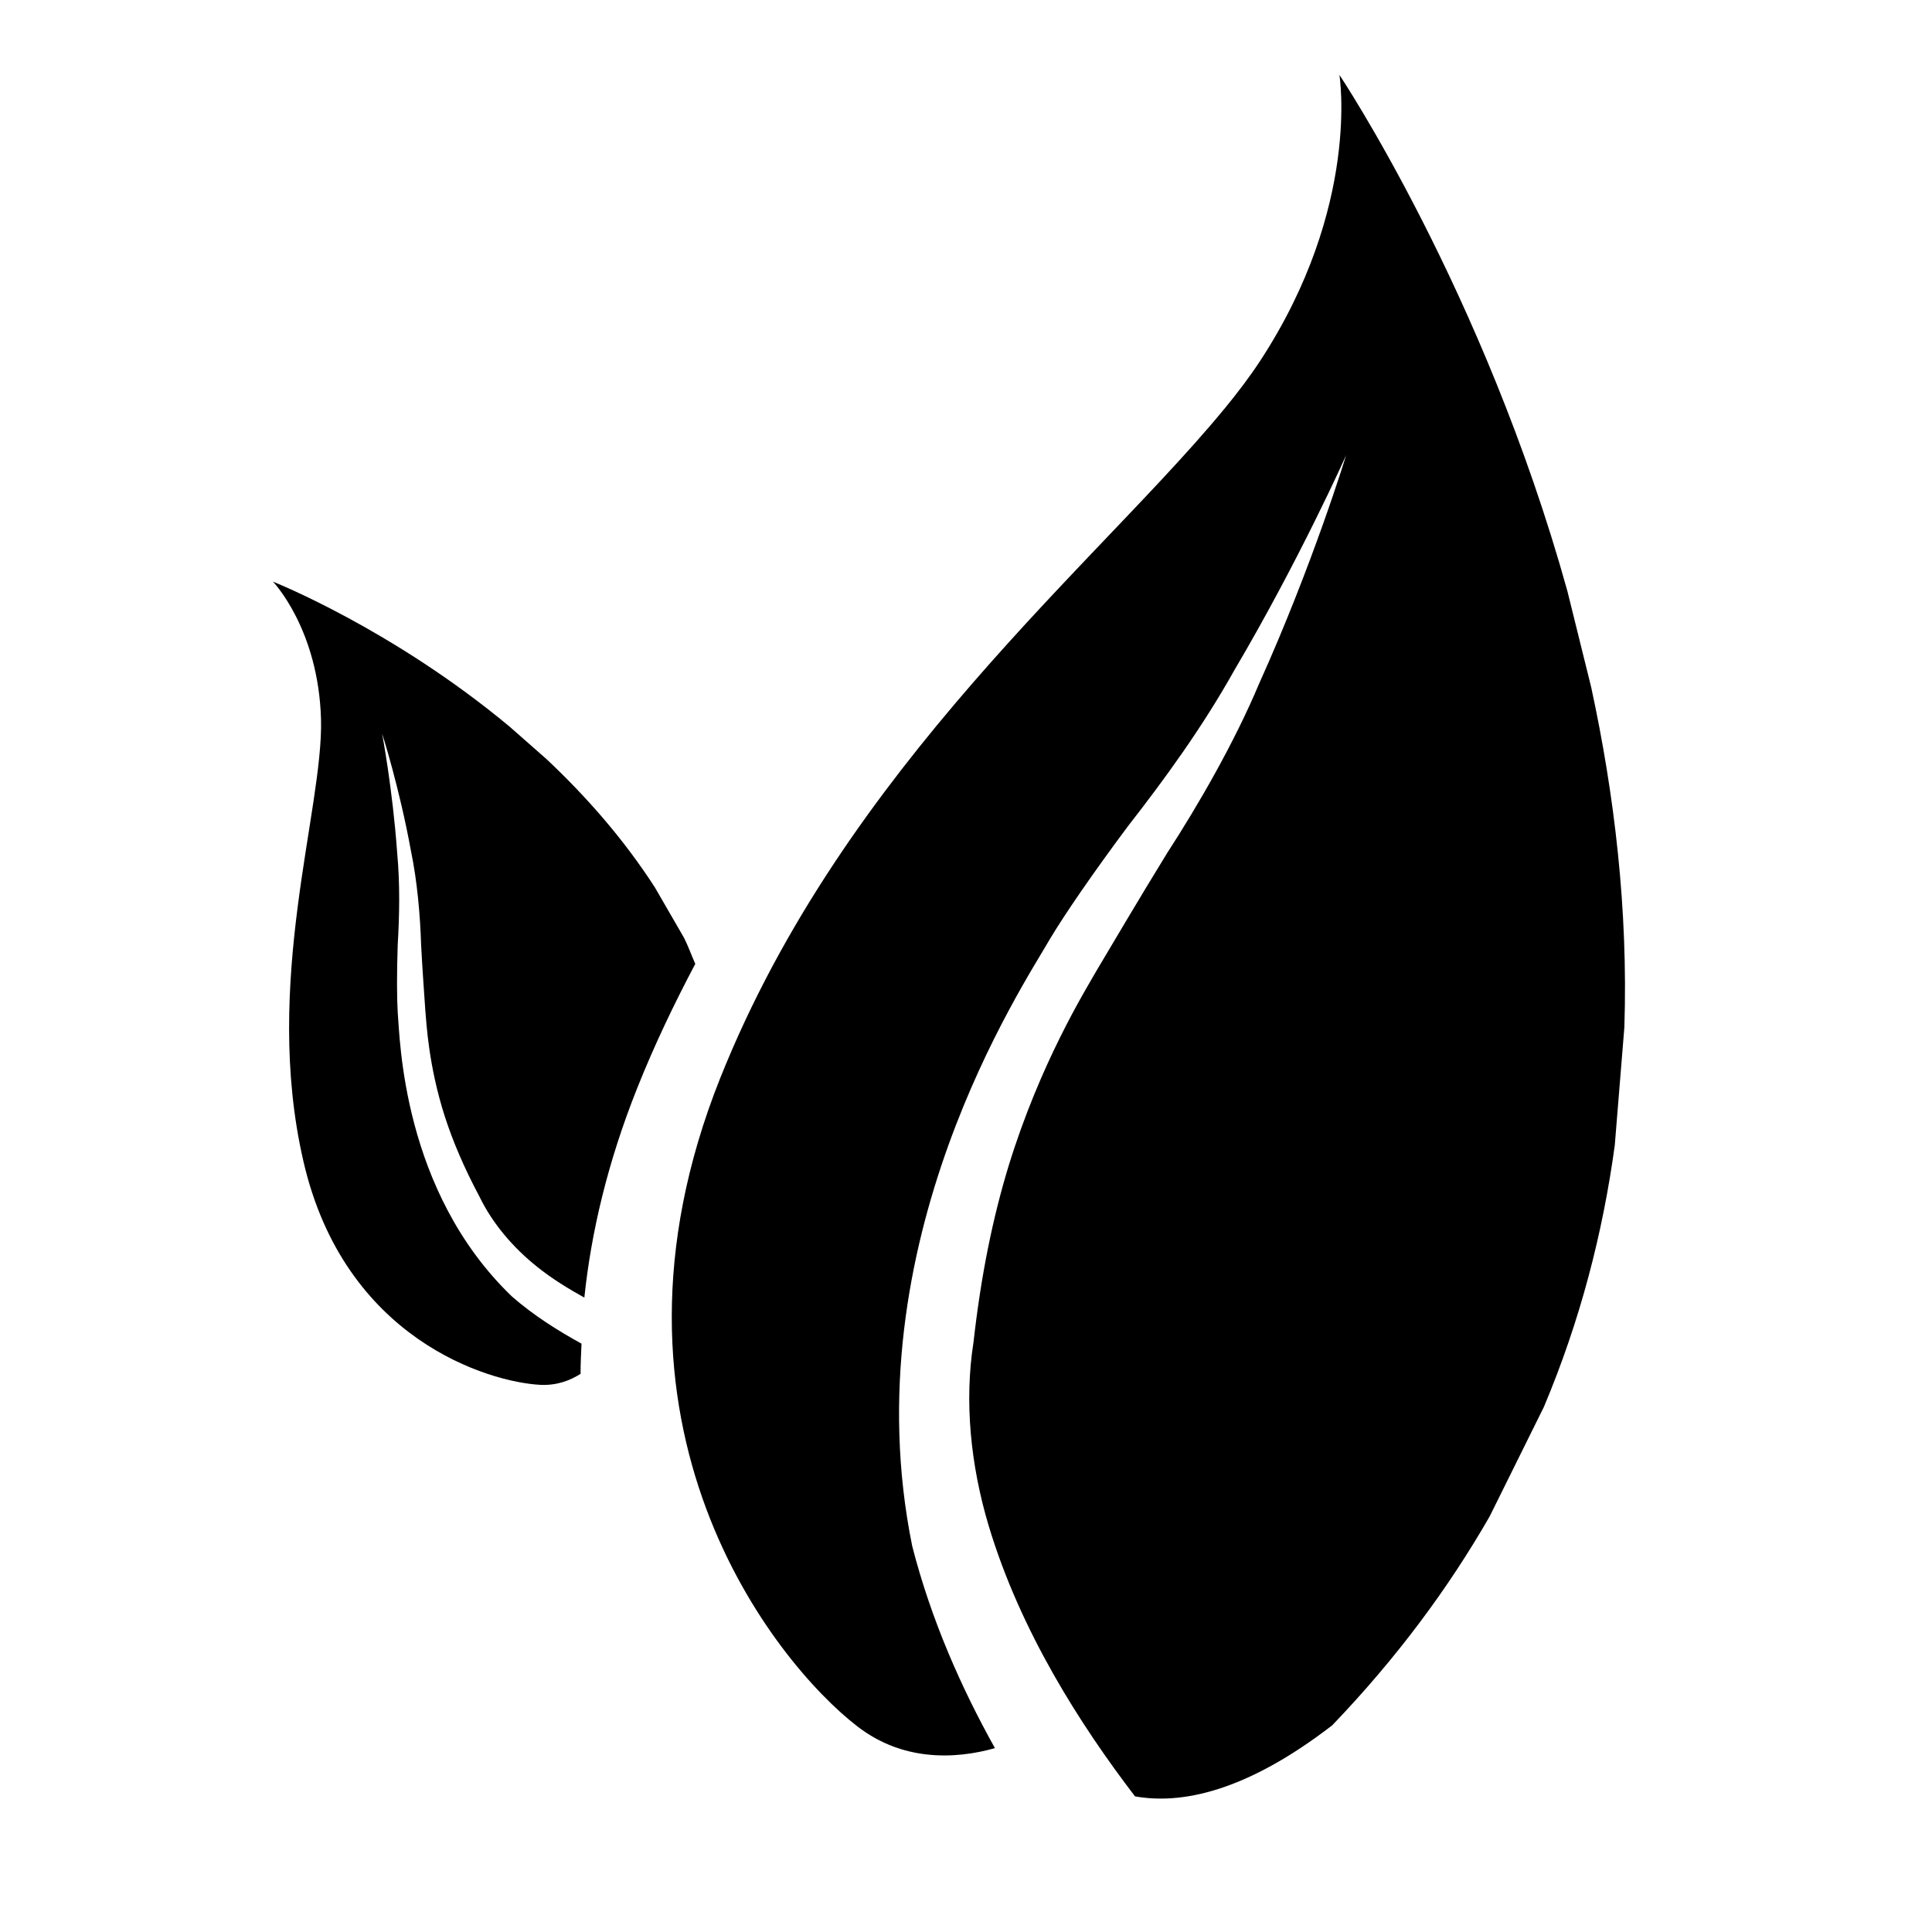 <?xml version="1.0" encoding="utf-8"?>
<!-- Generator: Adobe Illustrator 16.0.4, SVG Export Plug-In . SVG Version: 6.00 Build 0)  -->
<!DOCTYPE svg PUBLIC "-//W3C//DTD SVG 1.1//EN" "http://www.w3.org/Graphics/SVG/1.1/DTD/svg11.dtd">
<svg version="1.1" id="Layer_1" xmlns="http://www.w3.org/2000/svg" xmlns:xlink="http://www.w3.org/1999/xlink" x="0px" y="0px"
	 width="400px" height="400px" viewBox="0 0 400 400" enable-background="new 0 0 400 400" xml:space="preserve">
<g>
	<path d="M141.612,194.147l-6.042-10.445c-6.525-10.108-14.332-18.936-22.463-26.574l-7.582-6.671
		c-24.36-20.295-49.014-30.033-49.014-30.033s9.445,9.793,9.951,28.539c0.483,18.734-12.164,54.406-3.662,91.39
		c8.48,36.996,38.457,45.802,49.037,46.363c3.369,0.169,6.121-0.854,8.367-2.279c-0.022-2.033,0.112-4.156,0.191-6.245
		c-4.886-2.695-9.816-5.772-14.399-9.761c-22.766-21.879-23.182-53.483-23.654-58.852c-0.18-2.865-0.202-7.975,0-13.973
		c0.359-6.042,0.494-12.602-0.123-19.183c-0.933-12.995-3.1-24.541-3.111-24.53c0.022-0.011,3.583,11.175,5.953,24.17
		c1.336,6.391,1.943,13.612,2.123,19.52c0.314,5.952,0.696,10.895,0.876,13.657c0.247,2.719,0.651,11.277,3.977,21.744
		c1.707,5.312,4.021,10.737,7.255,16.814c2.64,5.447,6.852,10.434,11.906,14.477c3.088,2.471,6.413,4.516,9.783,6.379
		c1.415-13.511,4.807-27.966,10.928-43.33c3.572-8.963,7.671-17.499,12.04-25.766C143.151,197.764,142.488,195.877,141.612,194.147z
		"/>
	<path d="M329.436,142.27l-4.931-19.914C307.242,60.246,277.31,15.5,277.31,15.5s4.471,27.281-16.386,59.178
		c-2.105,3.219-4.64,6.574-7.515,10.075c0.011-0.019,0.023-0.038,0.034-0.057c-7.494,9.141-17.361,19.299-28.201,30.702
		c-0.509,0.535-1.018,1.07-1.53,1.61c-0.359,0.379-0.719,0.758-1.08,1.14c-0.96,1.013-1.925,2.034-2.896,3.067
		c-0.14,0.149-0.28,0.299-0.421,0.449c-2.294,2.44-4.617,4.934-6.961,7.486c-0.002,0.002-0.005,0.005-0.007,0.008
		c-1.177,1.281-2.358,2.579-3.543,3.889c-0.062,0.069-0.124,0.137-0.187,0.206c-1.171,1.297-2.345,2.608-3.521,3.934
		c-0.057,0.063-0.112,0.127-0.169,0.191c-1.197,1.351-2.395,2.715-3.594,4.097c-0.006,0.007-0.012,0.014-0.018,0.021
		c-2.451,2.825-4.902,5.715-7.34,8.672c-0.007,0.008-0.014,0.017-0.021,0.025c-1.175,1.424-2.345,2.866-3.512,4.322
		c-0.081,0.1-0.161,0.2-0.241,0.3c-1.138,1.423-2.271,2.861-3.399,4.314c-0.091,0.118-0.183,0.236-0.274,0.354
		c-1.136,1.467-2.266,2.948-3.388,4.446c-0.052,0.07-0.104,0.141-0.157,0.21c-2.295,3.069-4.559,6.205-6.78,9.409
		c-0.066,0.096-0.133,0.19-0.2,0.287c-1.053,1.523-2.095,3.063-3.127,4.618c-0.127,0.192-0.254,0.383-0.381,0.575
		c-1.006,1.522-2,3.059-2.983,4.612c-0.133,0.209-0.264,0.419-0.396,0.629c-0.988,1.569-1.964,3.151-2.926,4.751
		c-0.096,0.16-0.191,0.322-0.287,0.482c-1.99,3.327-3.92,6.722-5.782,10.186c-0.098,0.182-0.197,0.361-0.294,0.544
		c-0.877,1.643-1.735,3.303-2.58,4.977c-0.137,0.272-0.275,0.544-0.412,0.817c-0.823,1.648-1.63,3.312-2.419,4.991
		c-0.134,0.284-0.266,0.569-0.398,0.854c-0.793,1.705-1.571,3.425-2.327,5.163c-0.095,0.218-0.187,0.438-0.281,0.657
		c-0.79,1.832-1.562,3.678-2.307,5.545c-28.572,71.668,11.321,121.042,28.416,134.205c0.582,0.449,1.169,0.863,1.759,1.254
		c0.045,0.029,0.091,0.062,0.136,0.092c0.556,0.364,1.115,0.698,1.676,1.013c0.085,0.048,0.171,0.098,0.256,0.145
		c0.528,0.289,1.058,0.555,1.589,0.803c0.126,0.06,0.252,0.118,0.378,0.175c0.494,0.223,0.99,0.428,1.485,0.617
		c0.173,0.066,0.346,0.129,0.519,0.191c0.452,0.162,0.904,0.314,1.356,0.451c0.229,0.069,0.458,0.133,0.687,0.195
		c0.308,0.085,0.616,0.164,0.923,0.237c0.39,0.094,0.778,0.179,1.166,0.256c0.159,0.031,0.318,0.06,0.477,0.089
		c0.562,0.102,1.122,0.187,1.679,0.255c0.034,0.004,0.067,0.008,0.101,0.012c5.257,0.626,10.25-0.15,14.285-1.292
		c-6.874-12.32-13.175-26.404-17.128-41.836c-12.748-62.875,23.103-116.189,28.539-125.726c2.987-4.987,8.851-13.568,16.14-23.328
		c7.581-9.715,15.409-20.475,21.991-32.234c13.466-22.811,23.204-44.611,23.171-44.578c0.021-0.022-6.953,22.8-18.005,47.284
		c-5.144,12.231-12.512,25.001-19.037,35.076c-6.346,10.311-11.423,19.015-14.309,23.821c-2.774,4.818-11.95,19.622-18.532,40.973
		c-3.291,10.827-5.705,22.586-7.267,36.502c-1.921,12.176-0.629,25.384,3.122,37.94c6.56,21.924,19.094,41.421,30.314,56.09
		c9.535,1.707,22.923-0.898,40.837-14.714c13.366-13.938,24.092-28.438,32.605-43.273l11.22-22.654
		c7.536-17.893,12.209-36.087,14.668-54.146l1.988-24.451C337.095,188.262,334.242,164.44,329.436,142.27z"/>
</g>
</svg>
